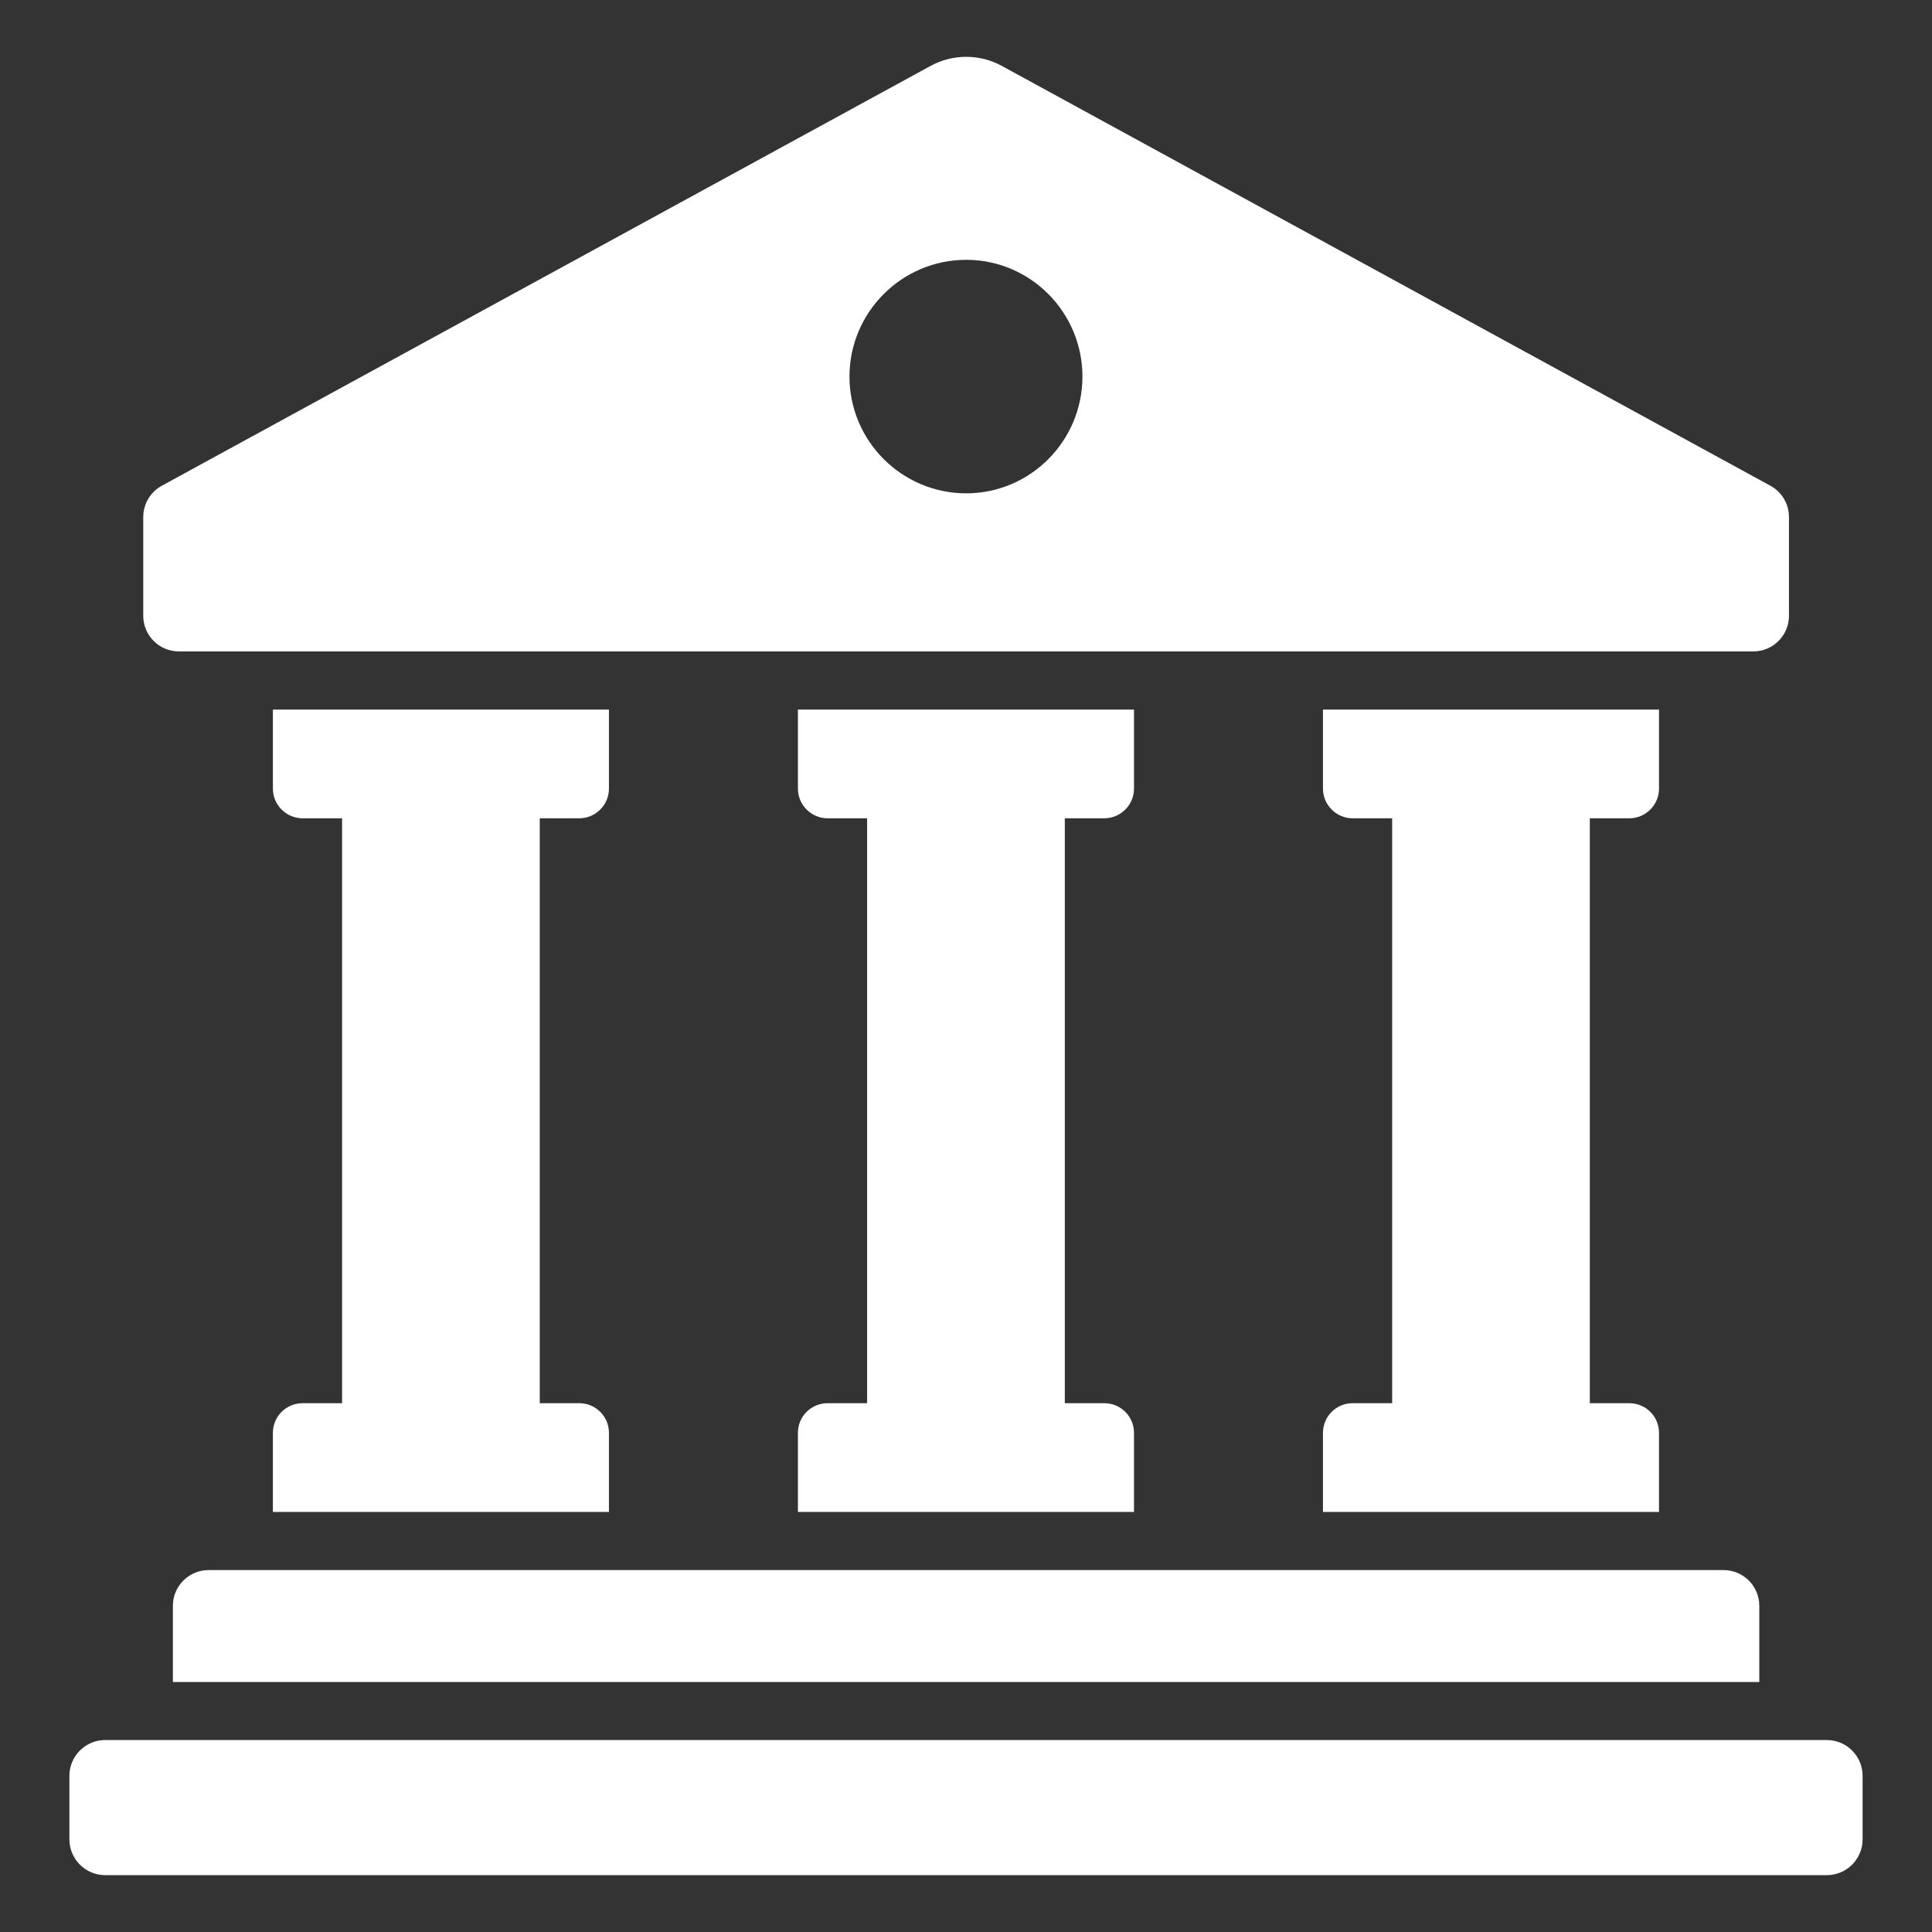 <svg width="64" height="64" viewBox="0 0 64 64" fill="none" xmlns="http://www.w3.org/2000/svg">
<rect x="0" y="0" width="64" height="64" fill="#333333" stroke="none"/>
<g clip-path="url(#clip0_2169_44156)">
<g clip-path="url(#clip1_2169_44156)">
<path d="M9.04 23.506H20.172V26.125C20.172 26.664 19.729 27.107 19.19 27.107H17.88V46.483H19.19C19.729 46.483 20.172 46.917 20.172 47.466V50.085H9.04V47.466C9.04 46.917 9.483 46.483 10.022 46.483H11.332V27.107H10.022C9.483 27.107 9.04 26.664 9.04 26.125V23.506Z" fill="white"/>
<path d="M26.432 23.506H37.565V26.125C37.565 26.664 37.122 27.107 36.582 27.107H35.273V46.483H36.582C37.122 46.483 37.565 46.917 37.565 47.466V50.085H26.432V47.466C26.432 46.917 26.875 46.483 27.414 46.483H28.724V27.107H27.414C26.875 27.107 26.432 26.664 26.432 26.125V23.506Z" fill="white"/>
<path d="M52.665 46.483H53.975C54.514 46.483 54.957 46.917 54.957 47.466V50.085H43.825V47.466C43.825 46.917 44.267 46.483 44.807 46.483H46.117V27.107H44.807C44.267 27.107 43.825 26.664 43.825 26.125V23.506H54.957V26.125C54.957 26.664 54.514 27.107 53.975 27.107H52.665V46.483Z" fill="white"/>
<path d="M58.279 53.196V55.719H5.727V53.196C5.727 52.541 6.257 52.011 6.912 52.011H57.095C57.75 52.011 58.279 52.541 58.279 53.196Z" fill="white"/>
<path d="M61.701 60.931V58.828C61.701 58.172 61.169 57.641 60.514 57.641H3.486C2.831 57.641 2.299 58.172 2.299 58.828V60.931C2.299 61.586 2.831 62.117 3.486 62.117H60.514C61.169 62.117 61.701 61.586 61.701 60.931Z" fill="white"/>
<path d="M30.827 2.183L5.36 16.091C4.981 16.298 4.745 16.696 4.745 17.128V20.398C4.745 21.05 5.274 21.579 5.926 21.579H58.08C58.733 21.579 59.262 21.05 59.262 20.398V17.128C59.262 16.696 59.026 16.298 58.647 16.091L33.188 2.184C32.453 1.782 31.563 1.782 30.827 2.183ZM32.007 16.342C29.874 16.342 28.14 14.608 28.14 12.475C28.14 10.342 29.874 8.607 32.007 8.607C34.131 8.607 35.857 10.342 35.857 12.475C35.857 14.608 34.131 16.342 32.007 16.342Z" fill="white"/>
</g>
</g>
<defs>
<clipPath id="clip0_2169_44156">
<rect width="64" height="64" fill="white"/>
</clipPath>
<clipPath id="clip1_2169_44156">
<rect width="64" height="64" fill="white"/>
</clipPath>
</defs>
</svg>
